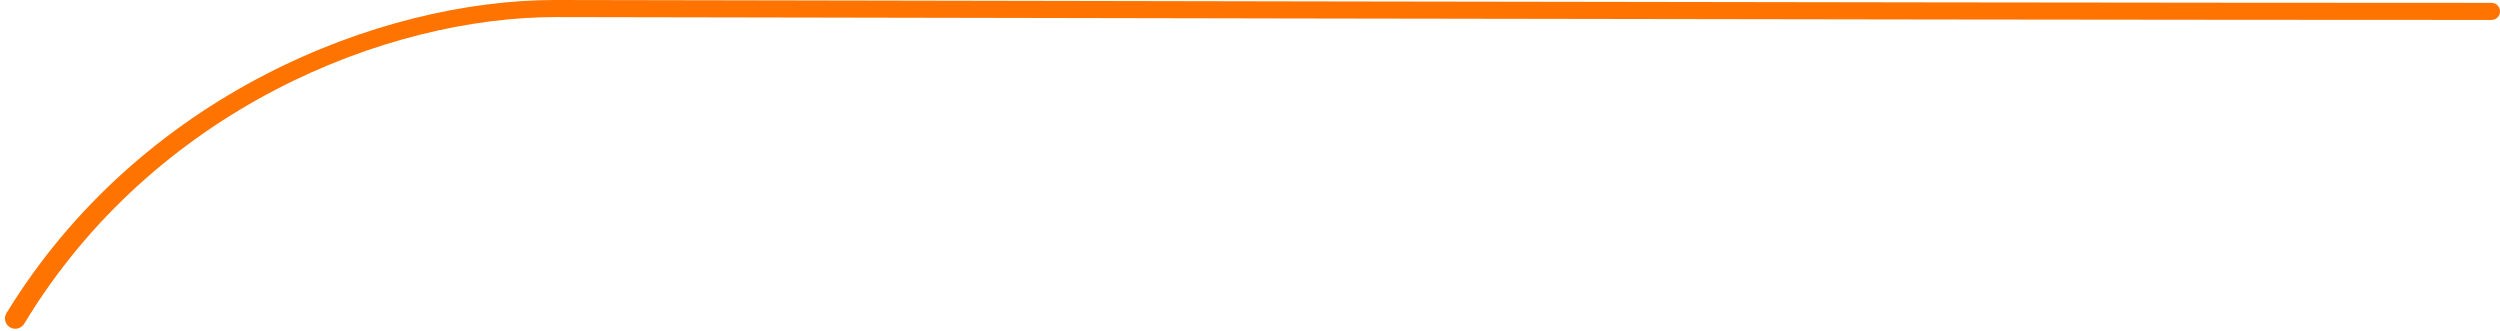 <?xml version="1.0" encoding="UTF-8"?> <svg xmlns="http://www.w3.org/2000/svg" width="438" height="58" viewBox="0 0 438 58" fill="none"> <path fill-rule="evenodd" clip-rule="evenodd" d="M231.431 3.243C301.108 3.367 382.645 3.49 436.52 3.492C437.347 3.493 438 2.822 438 1.996C438 1.169 437.347 0.499 436.52 0.499C382.649 0.497 301.117 0.373 231.439 0.249C195.354 0.185 162.446 0.121 138.208 0.074C115.217 0.03 100.027 -4.98284e-05 97.325 -2.91237e-05C66.375 0 24.523 16.659 1.128 54.87C0.534 55.84 0.99 57.108 2.061 57.492C2.883 57.786 3.801 57.447 4.253 56.7C27.008 19.046 67.843 2.994 97.325 2.994C100.023 2.994 115.2 3.023 138.174 3.068C162.412 3.115 195.329 3.179 231.431 3.243Z" fill="#FF7300"></path> </svg> 
